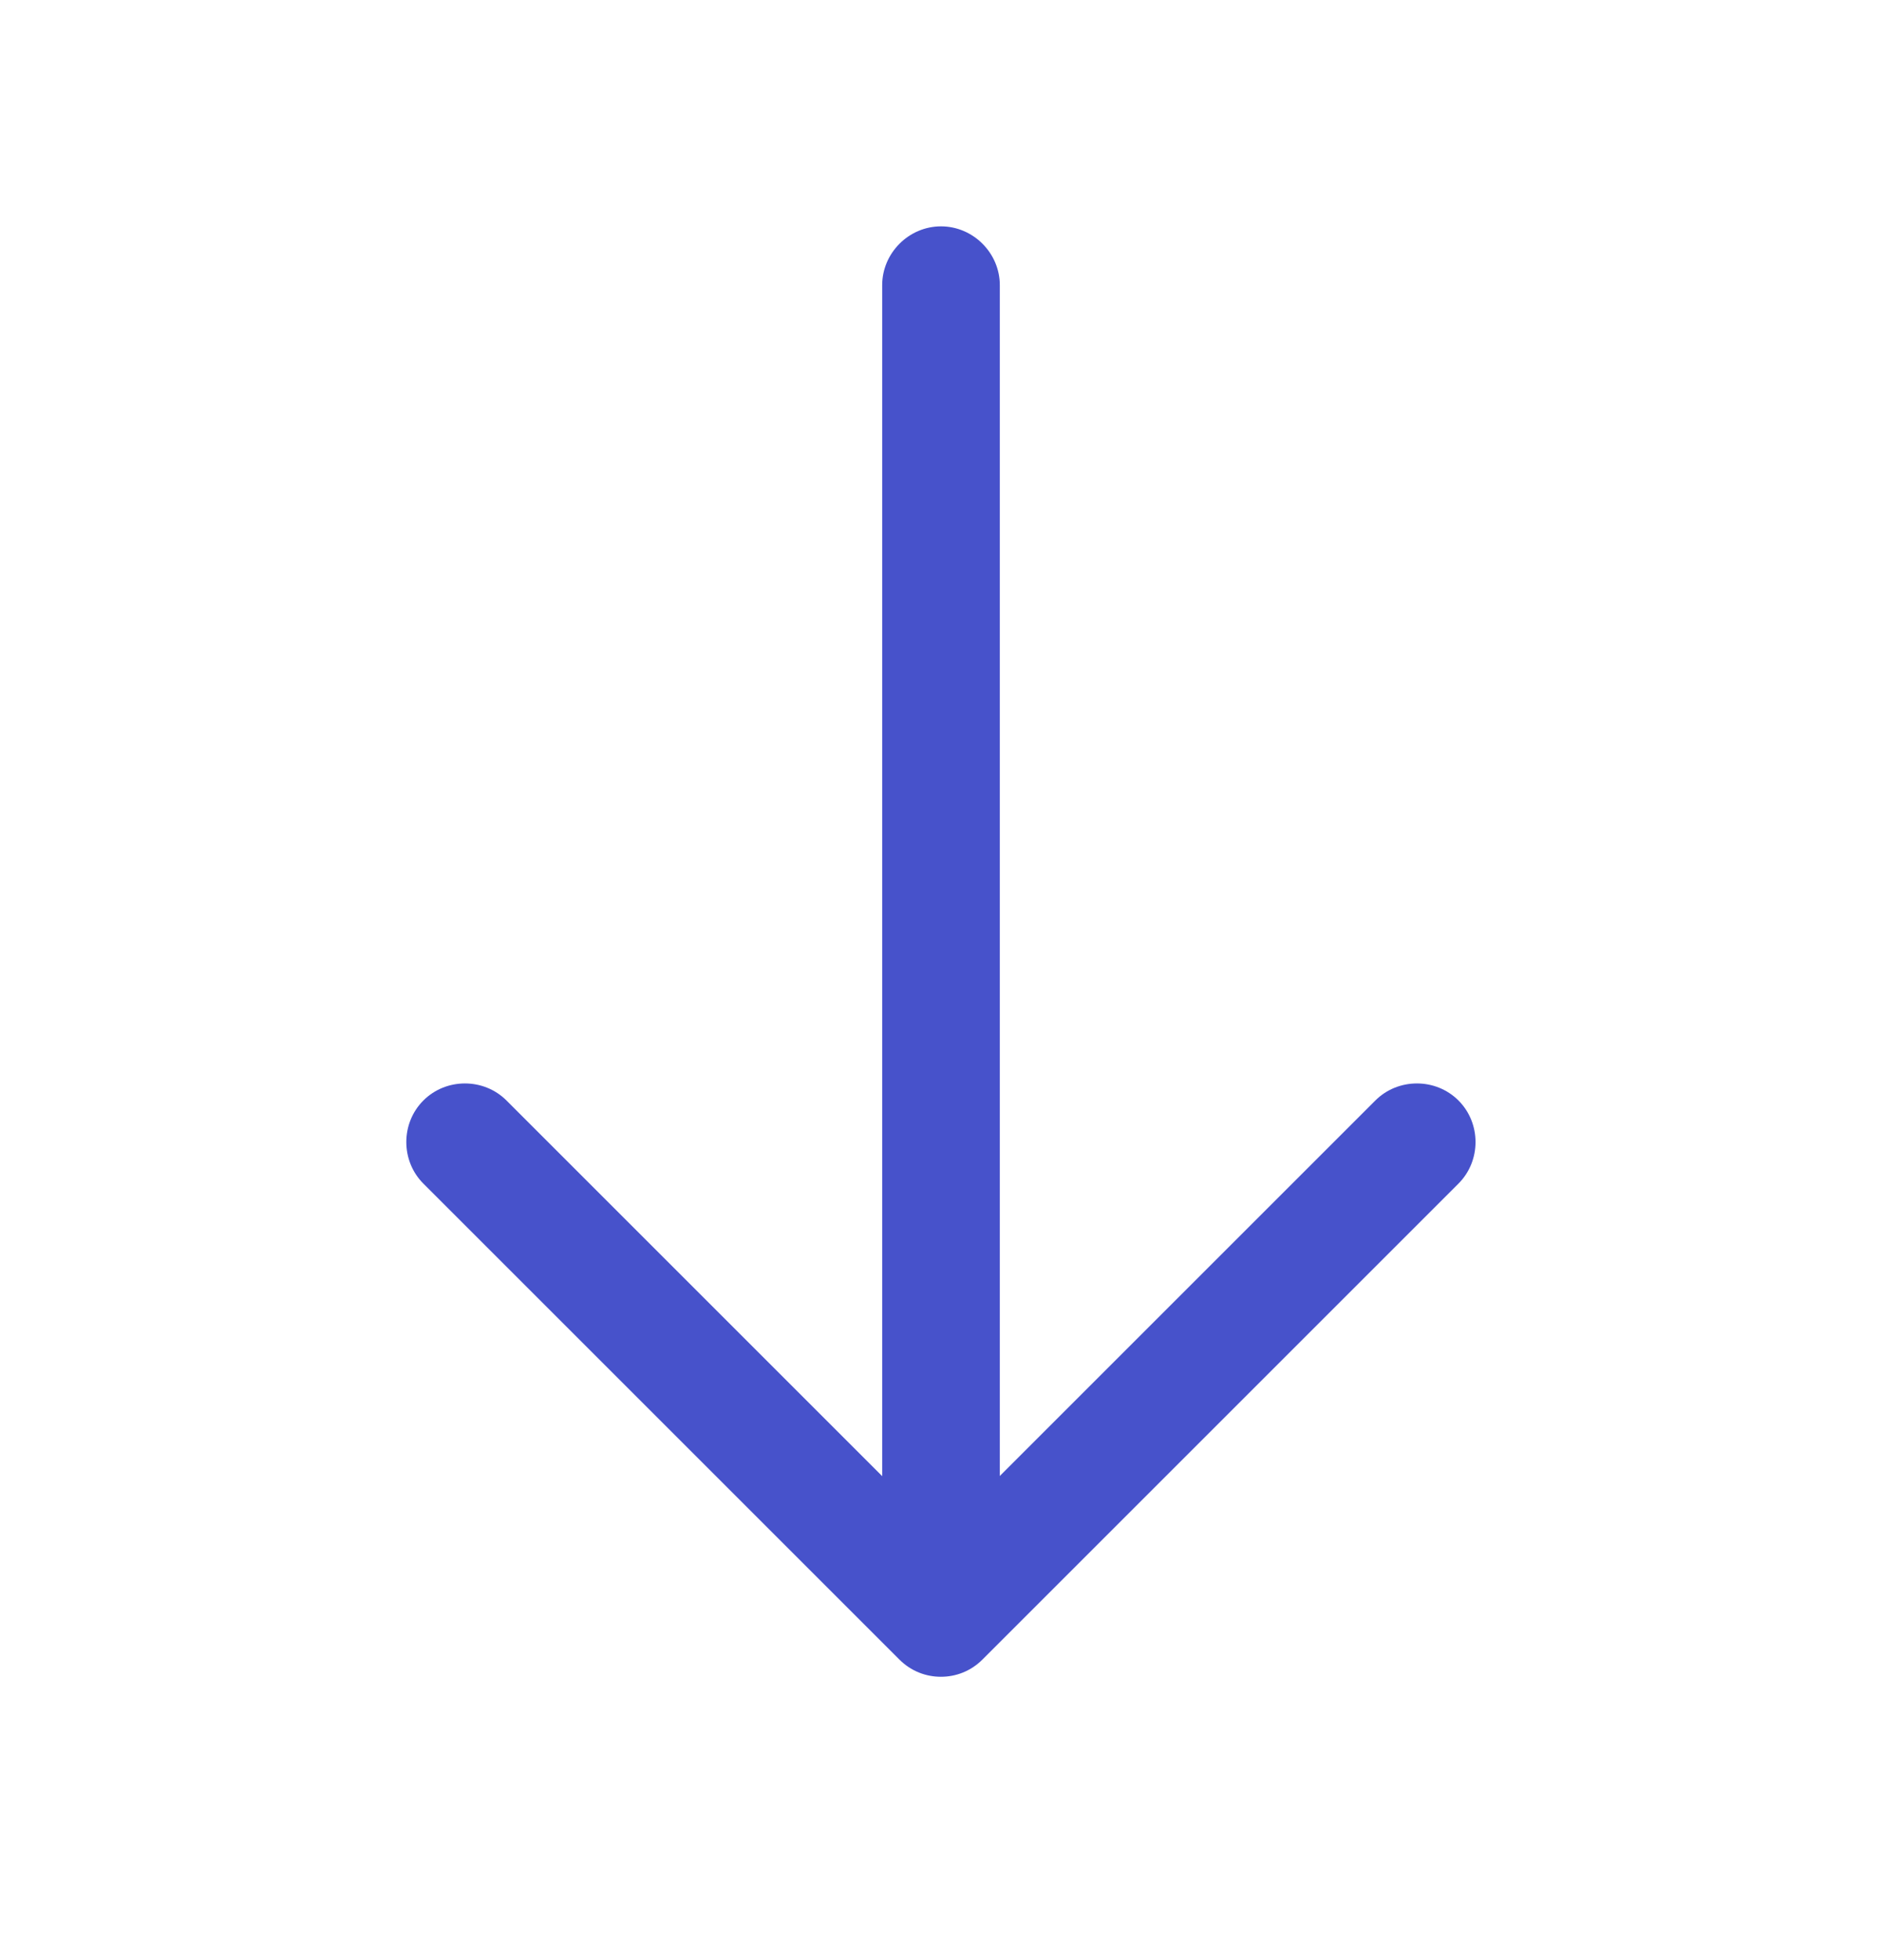 <svg width="24" height="25" viewBox="0 0 24 25" fill="none" xmlns="http://www.w3.org/2000/svg">
<path d="M11.999 21.386C11.809 21.386 11.619 21.316 11.469 21.166L5.399 15.096C5.109 14.806 5.109 14.326 5.399 14.036C5.689 13.746 6.169 13.746 6.459 14.036L11.999 19.576L17.539 14.036C17.829 13.746 18.309 13.746 18.599 14.036C18.889 14.326 18.889 14.806 18.599 15.096L12.529 21.166C12.379 21.316 12.189 21.386 11.999 21.386Z" fill="#4752CB"/>
<path d="M12 21.217C11.59 21.217 11.25 20.877 11.25 20.467V3.637C11.25 3.227 11.59 2.887 12 2.887C12.41 2.887 12.75 3.227 12.75 3.637V20.467C12.75 20.877 12.41 21.217 12 21.217Z" fill="#4752CB"/>
</svg>
